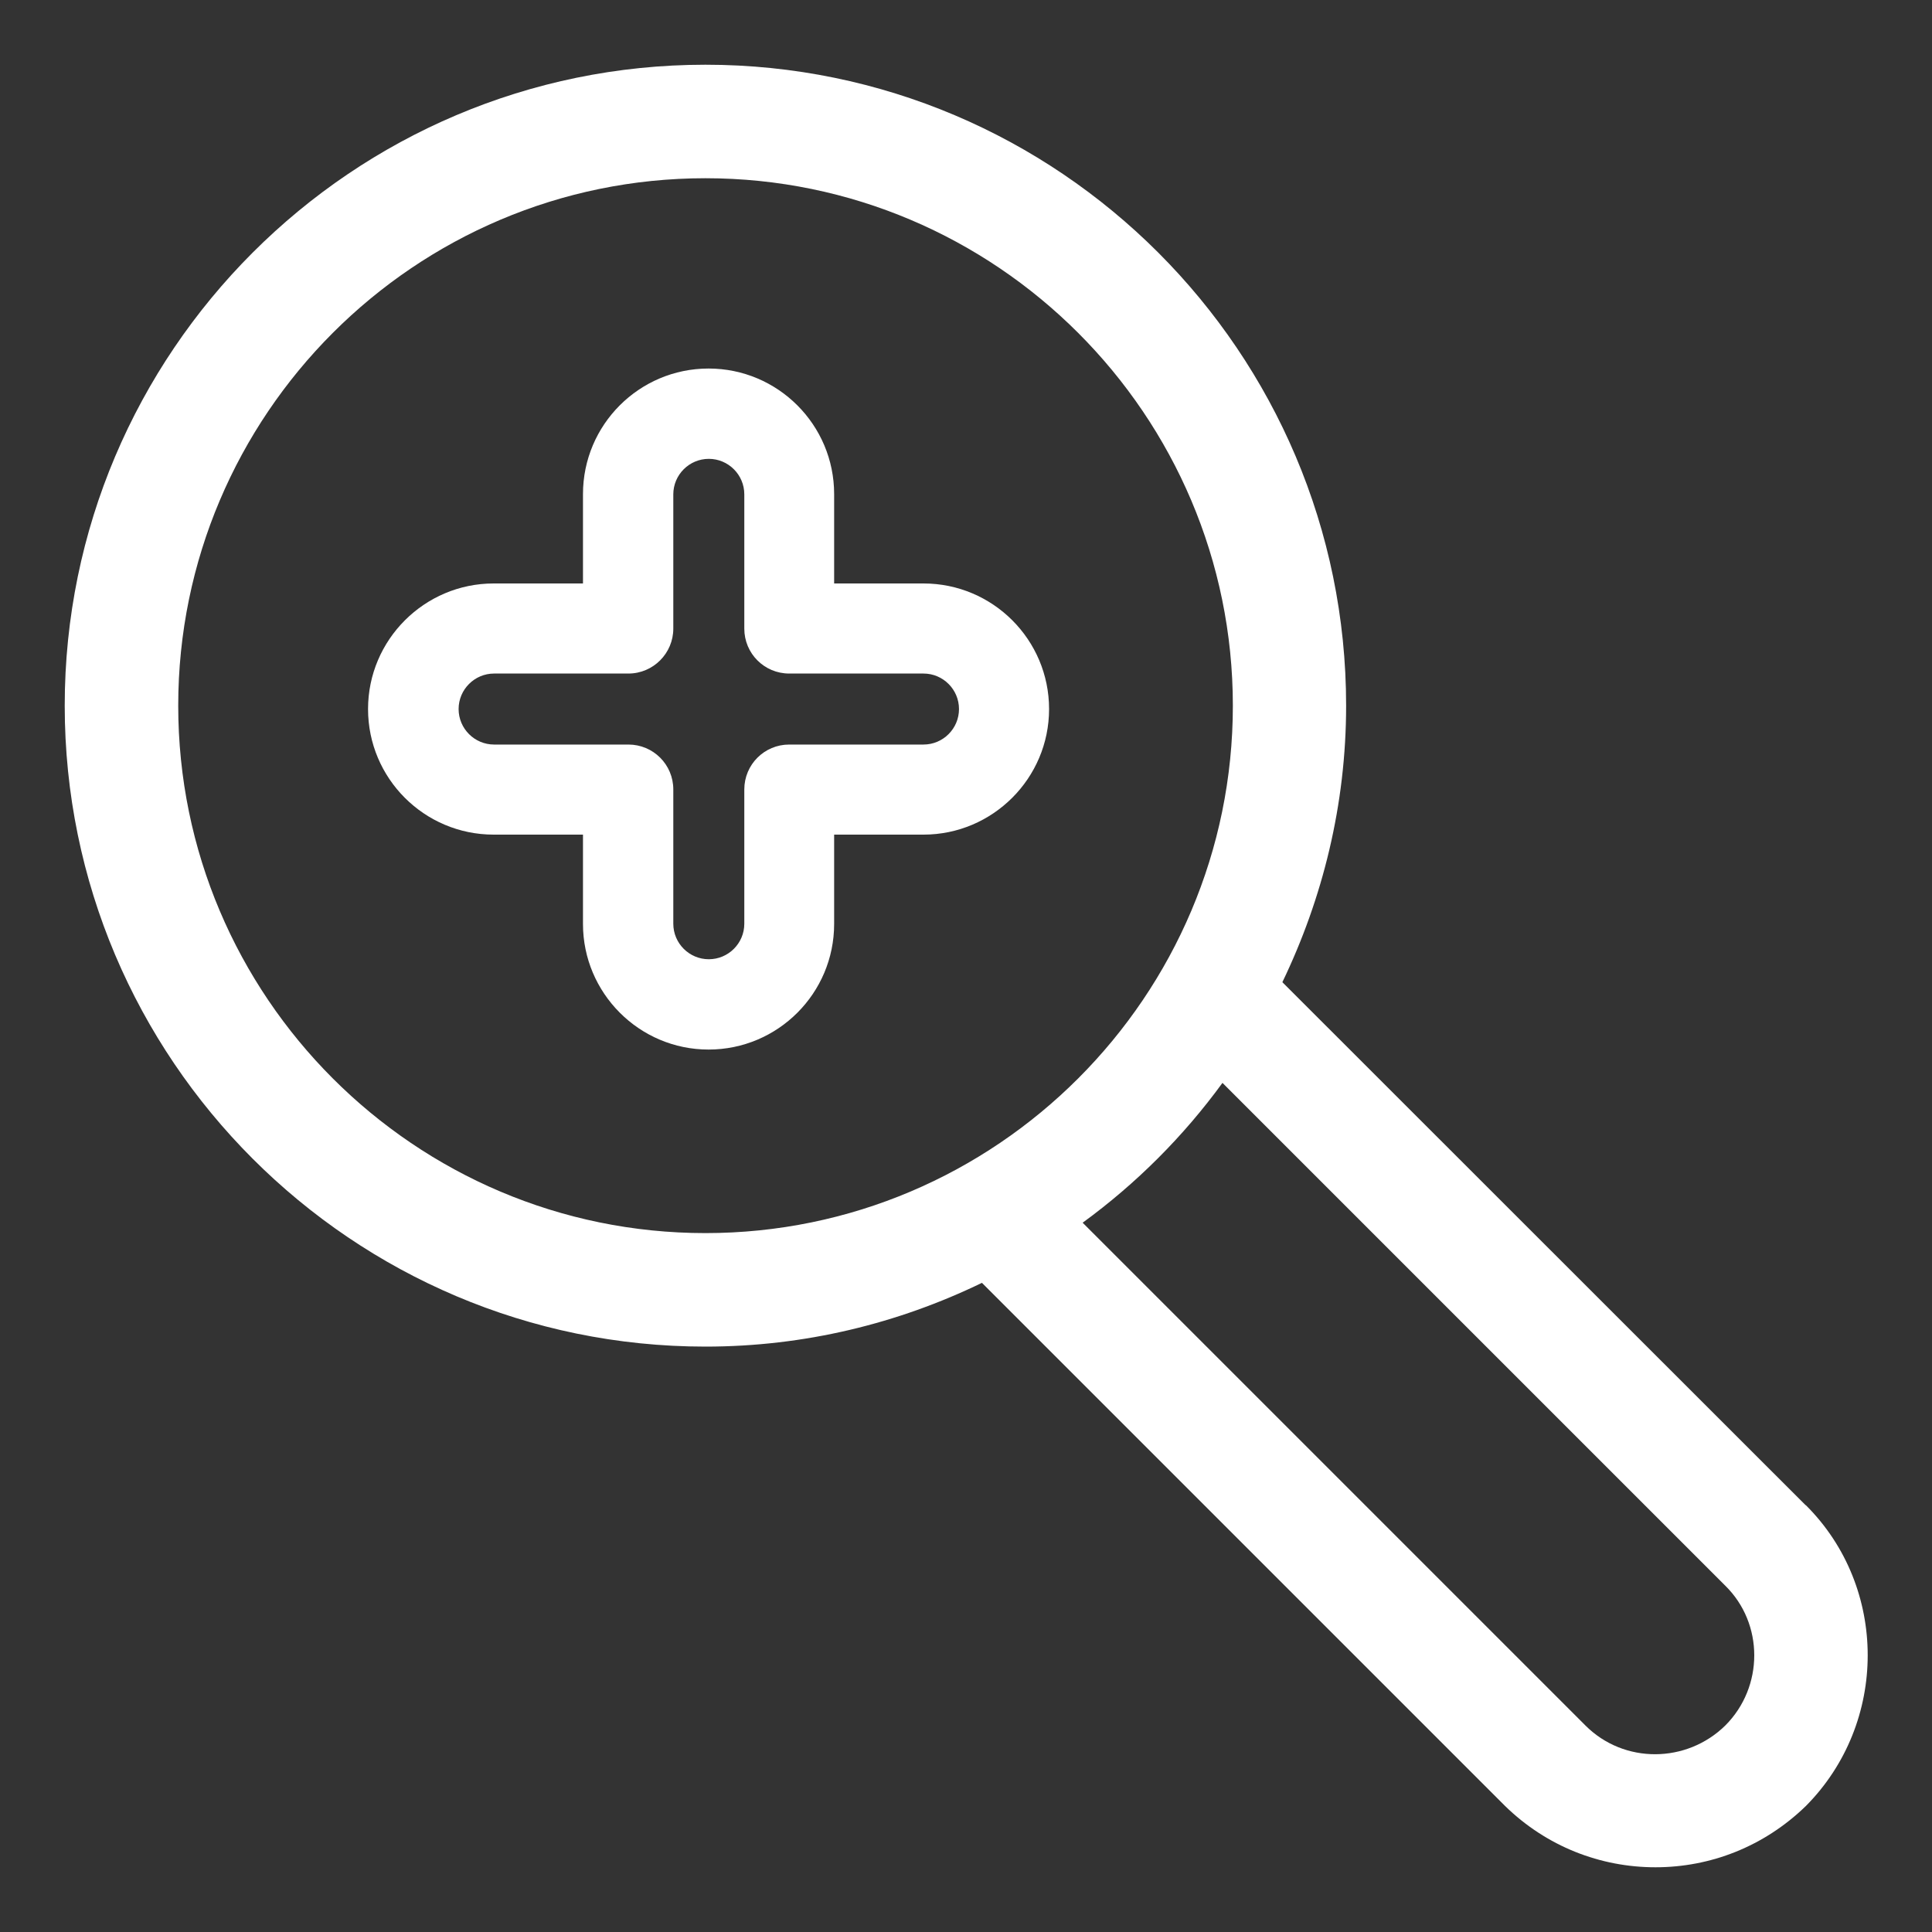 <?xml version="1.0" encoding="UTF-8"?>
<svg id="Layer_1" data-name="Layer 1" xmlns="http://www.w3.org/2000/svg" viewBox="0 0 80 80">
  <rect x="0" y="0" width="80" height="80" fill="#333333" stroke="none"/>
  <defs>
    <style>
      .cls-1 {
        fill: #fff;
      }
    </style>
  </defs>
  <path class="cls-1" d="M38.24,24.16h-3.7v-3.7c0-2.87-2.33-5.2-5.2-5.2s-5.2,2.33-5.2,5.2v3.7h-3.7c-2.86,0-5.2,2.33-5.2,5.2s2.33,5.2,5.2,5.2h3.7v3.7c0,2.86,2.33,5.2,5.2,5.2s5.2-2.33,5.2-5.2v-3.7h3.7c2.86,0,5.2-2.33,5.2-5.2s-2.33-5.2-5.2-5.2ZM38.24,30.83h-5.56c-1.03,0-1.86.83-1.86,1.86v5.56c0,.81-.66,1.47-1.47,1.47s-1.47-.66-1.47-1.47v-5.56c0-1.03-.83-1.86-1.86-1.86h-5.56c-.81,0-1.47-.66-1.47-1.47s.66-1.47,1.47-1.47h5.56c1.03,0,1.86-.84,1.86-1.86v-5.56c0-.81.66-1.47,1.47-1.47s1.47.66,1.47,1.47v5.56c0,1.03.83,1.86,1.86,1.86h5.56c.81,0,1.47.66,1.47,1.47s-.66,1.47-1.47,1.47Z"/>
  <path class="cls-1" d="M74.76,62.32l-21.66-21.65c1.67-3.47,2.64-7.35,2.64-11.45,0-14.64-11.9-26.54-26.53-26.54S2.68,14.59,2.68,29.22s11.9,26.54,26.53,26.54c4.11,0,7.98-.96,11.45-2.64l21.66,21.66c1.72,1.68,3.95,2.54,6.23,2.54s4.5-.86,6.23-2.54c3.41-3.44,3.41-9.05,0-12.45ZM29.21,51.06c-12.04,0-21.83-9.8-21.83-21.84S17.17,7.38,29.21,7.38s21.84,9.8,21.84,21.84-9.8,21.84-21.84,21.84ZM71.44,71.45c-1.6,1.57-4.19,1.6-5.79,0l-20.82-20.82c2.22-1.62,4.17-3.57,5.79-5.79l20.82,20.82c1.6,1.57,1.6,4.19,0,5.79Z"/>
</svg>